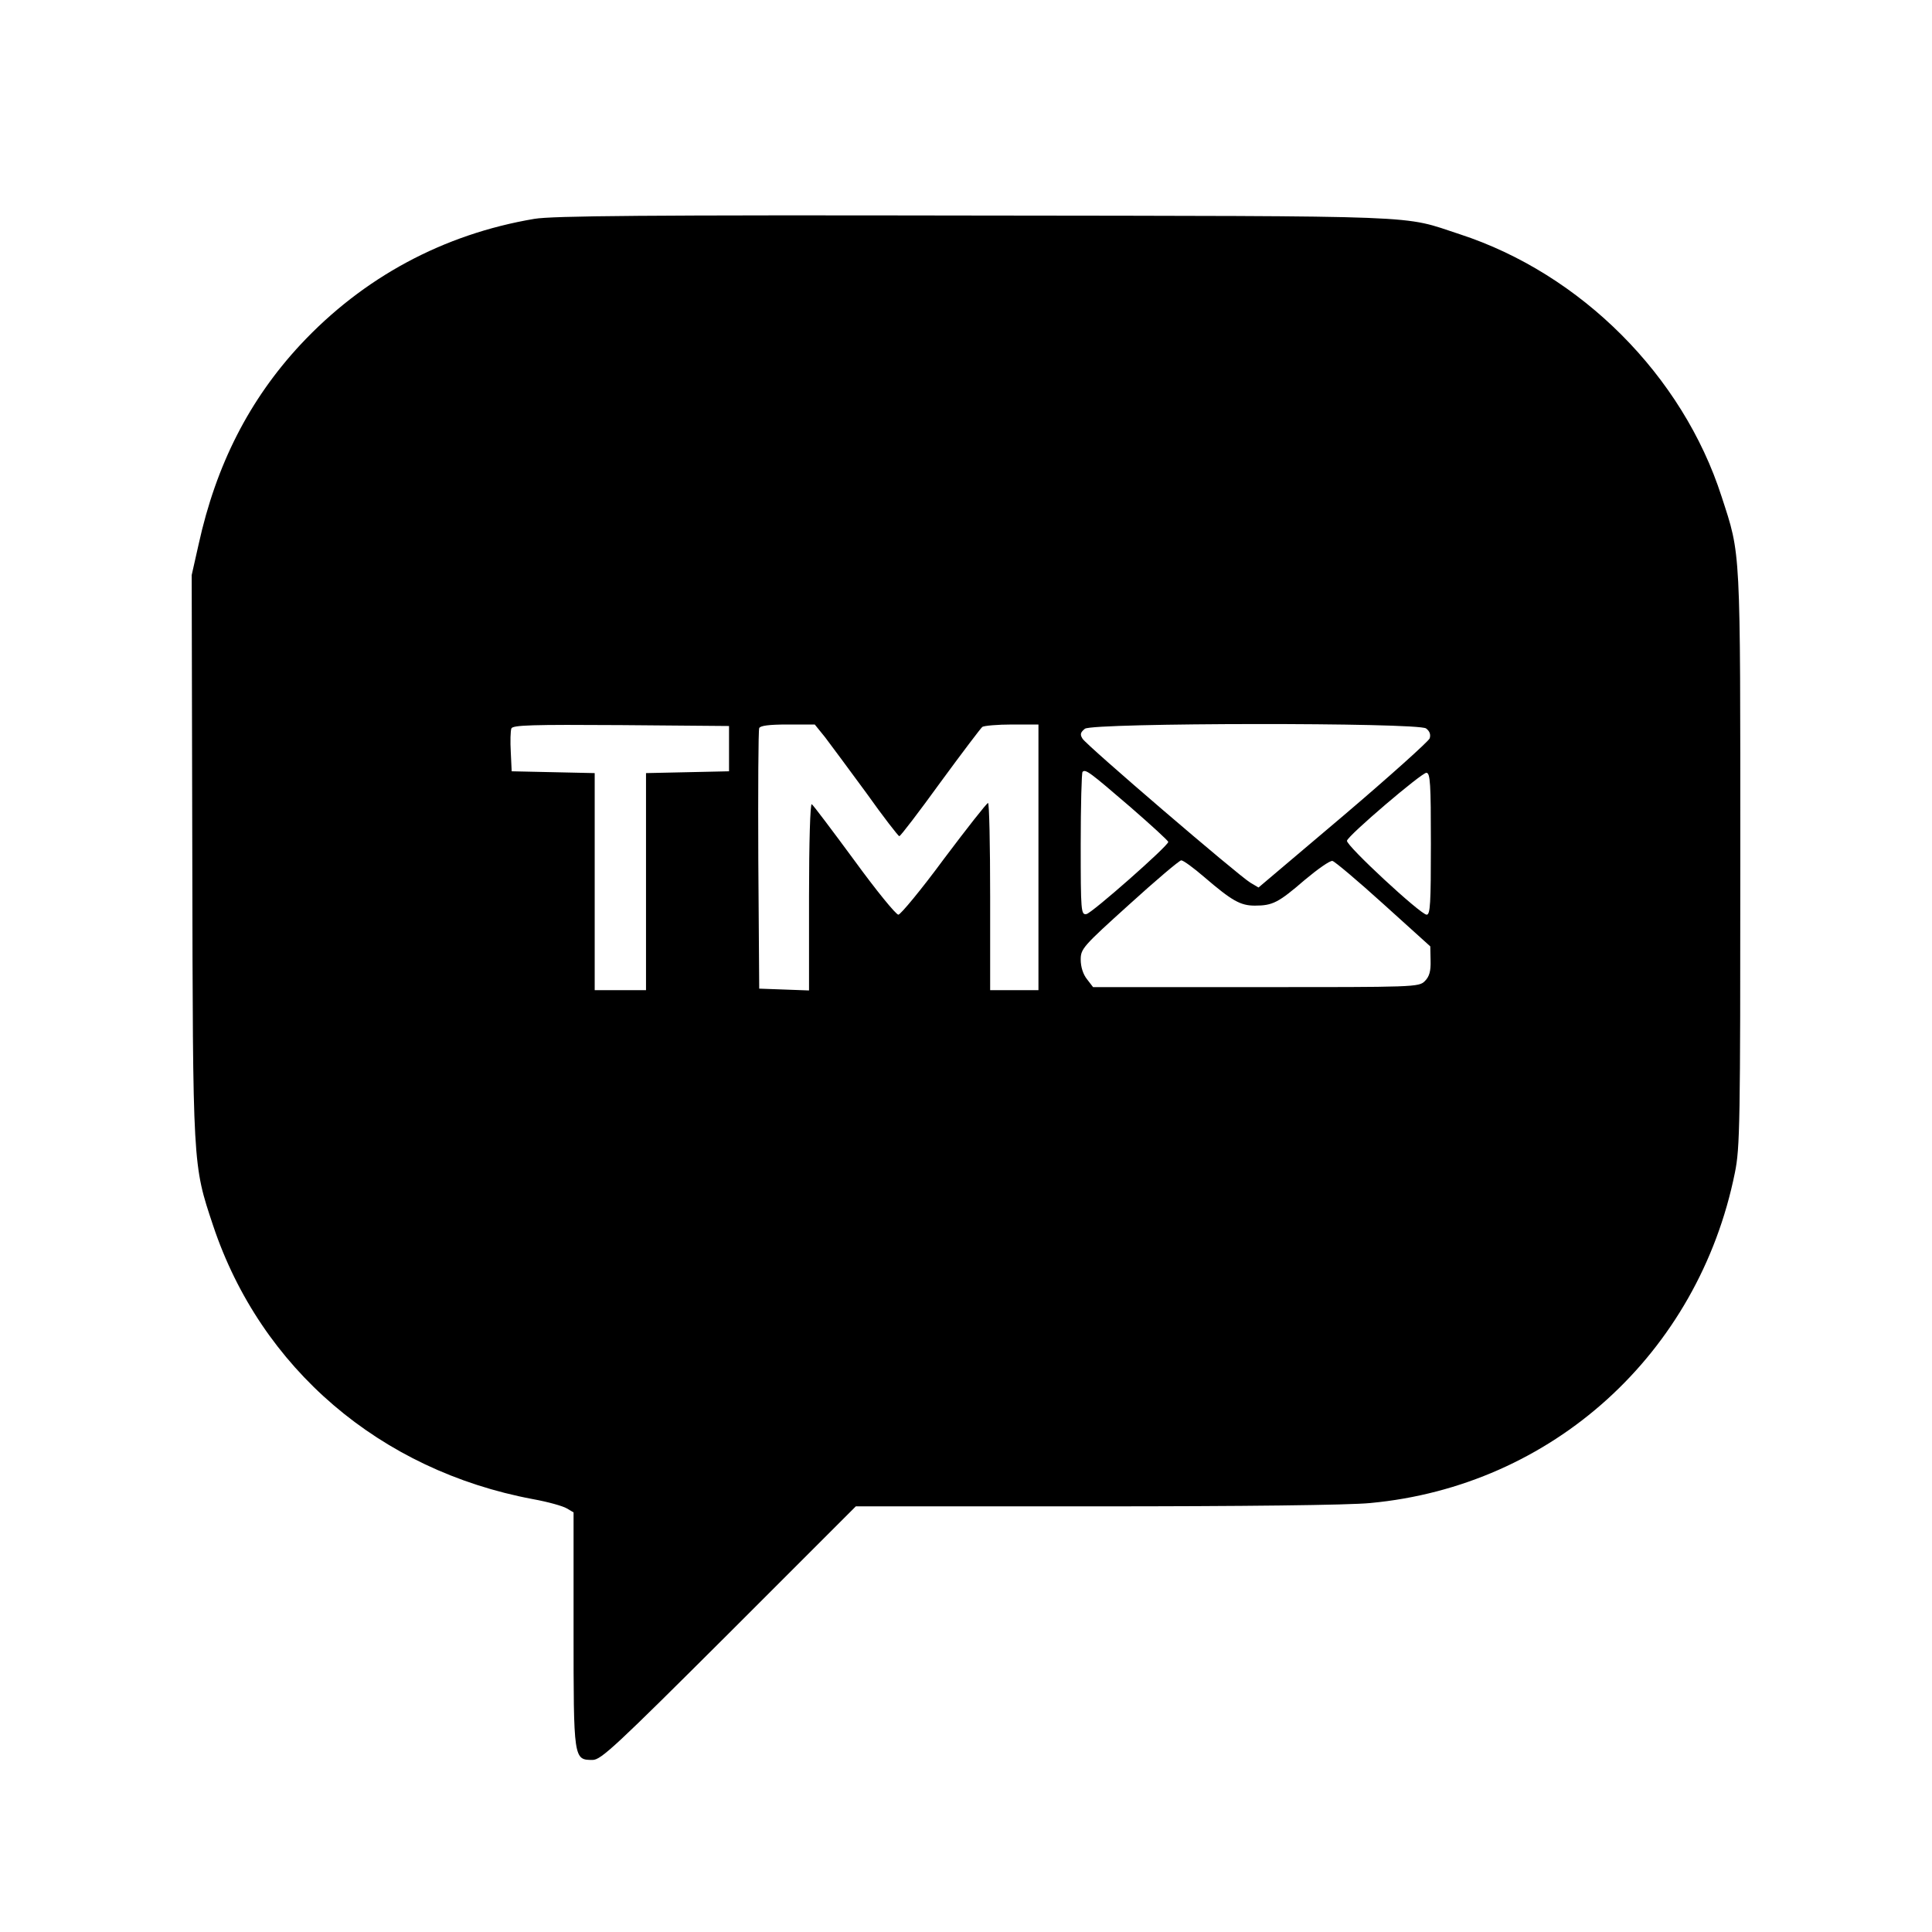 <?xml version="1.0" standalone="no"?>
<!DOCTYPE svg PUBLIC "-//W3C//DTD SVG 20010904//EN"
 "http://www.w3.org/TR/2001/REC-SVG-20010904/DTD/svg10.dtd">
<svg version="1.0" xmlns="http://www.w3.org/2000/svg"
 width="640pt" height="640pt" viewBox="0 0 640 640"
 preserveAspectRatio="xMidYMid meet">
<g transform="translate(0,640) scale(0.1,-0.1)"
fill="#000000" stroke="none">
<path d="M1770 5675 c-302 -51 -567 -194 -775 -417 -169 -182 -279 -397 -337
-661 l-23 -102 2 -931 c2 -1033 1 -1020 69 -1224 158 -473 553 -811 1059 -906
50 -9 100 -23 113 -31 l22 -13 0 -388 c0 -431 0 -432 63 -432 28 0 75 44 452
420 l420 420 795 0 c486 0 839 4 909 11 603 56 1087 495 1208 1094 17 83 18
162 18 1040 0 1043 2 1003 -62 1200 -129 401 -466 738 -867 869 -196 64 -84
60 -1606 62 -1087 2 -1401 -1 -1460 -11z m645 -1755 l0 -75 -137 -3 -138 -3 0
-359 0 -360 -85 0 -85 0 0 360 0 359 -137 3 -138 3 -3 64 c-2 35 -1 70 2 78 5
11 68 13 363 11 l358 -3 0 -75z m318 38 c18 -24 80 -107 137 -185 56 -79 106
-143 109 -143 4 0 65 80 136 178 71 97 134 180 139 184 6 4 50 8 99 8 l87 0 0
-440 0 -440 -80 0 -80 0 0 310 c0 171 -3 310 -7 310 -5 -1 -70 -84 -146 -185
-75 -102 -144 -185 -151 -185 -8 0 -74 81 -146 180 -73 99 -136 183 -141 186
-5 3 -9 -124 -9 -306 l0 -311 -82 3 -83 3 -3 425 c-1 234 0 431 3 438 3 8 32
12 94 12 l90 0 34 -42z m1991 29 c12 -9 16 -20 12 -33 -4 -10 -133 -126 -287
-257 l-280 -237 -27 16 c-40 24 -544 456 -556 477 -9 14 -7 21 8 33 28 20
1102 21 1130 1z m-980 -260 c69 -60 126 -112 126 -116 0 -13 -253 -236 -271
-239 -18 -3 -19 8 -19 231 0 128 3 237 6 240 10 10 23 0 158 -116z m996 -122
c0 -198 -2 -235 -14 -235 -20 0 -268 230 -264 245 4 18 247 225 263 225 13 0
15 -36 15 -235z m-750 -111 c91 -78 119 -94 167 -94 59 0 78 10 165 85 43 36
84 65 92 63 8 -2 84 -66 169 -143 l155 -140 1 -47 c1 -35 -4 -53 -19 -68 -20
-20 -33 -20 -559 -20 l-540 0 -20 26 c-13 16 -21 41 -21 65 0 36 7 44 161 183
88 80 166 146 172 146 7 0 41 -25 77 -56z"/>
</g>
</svg>
